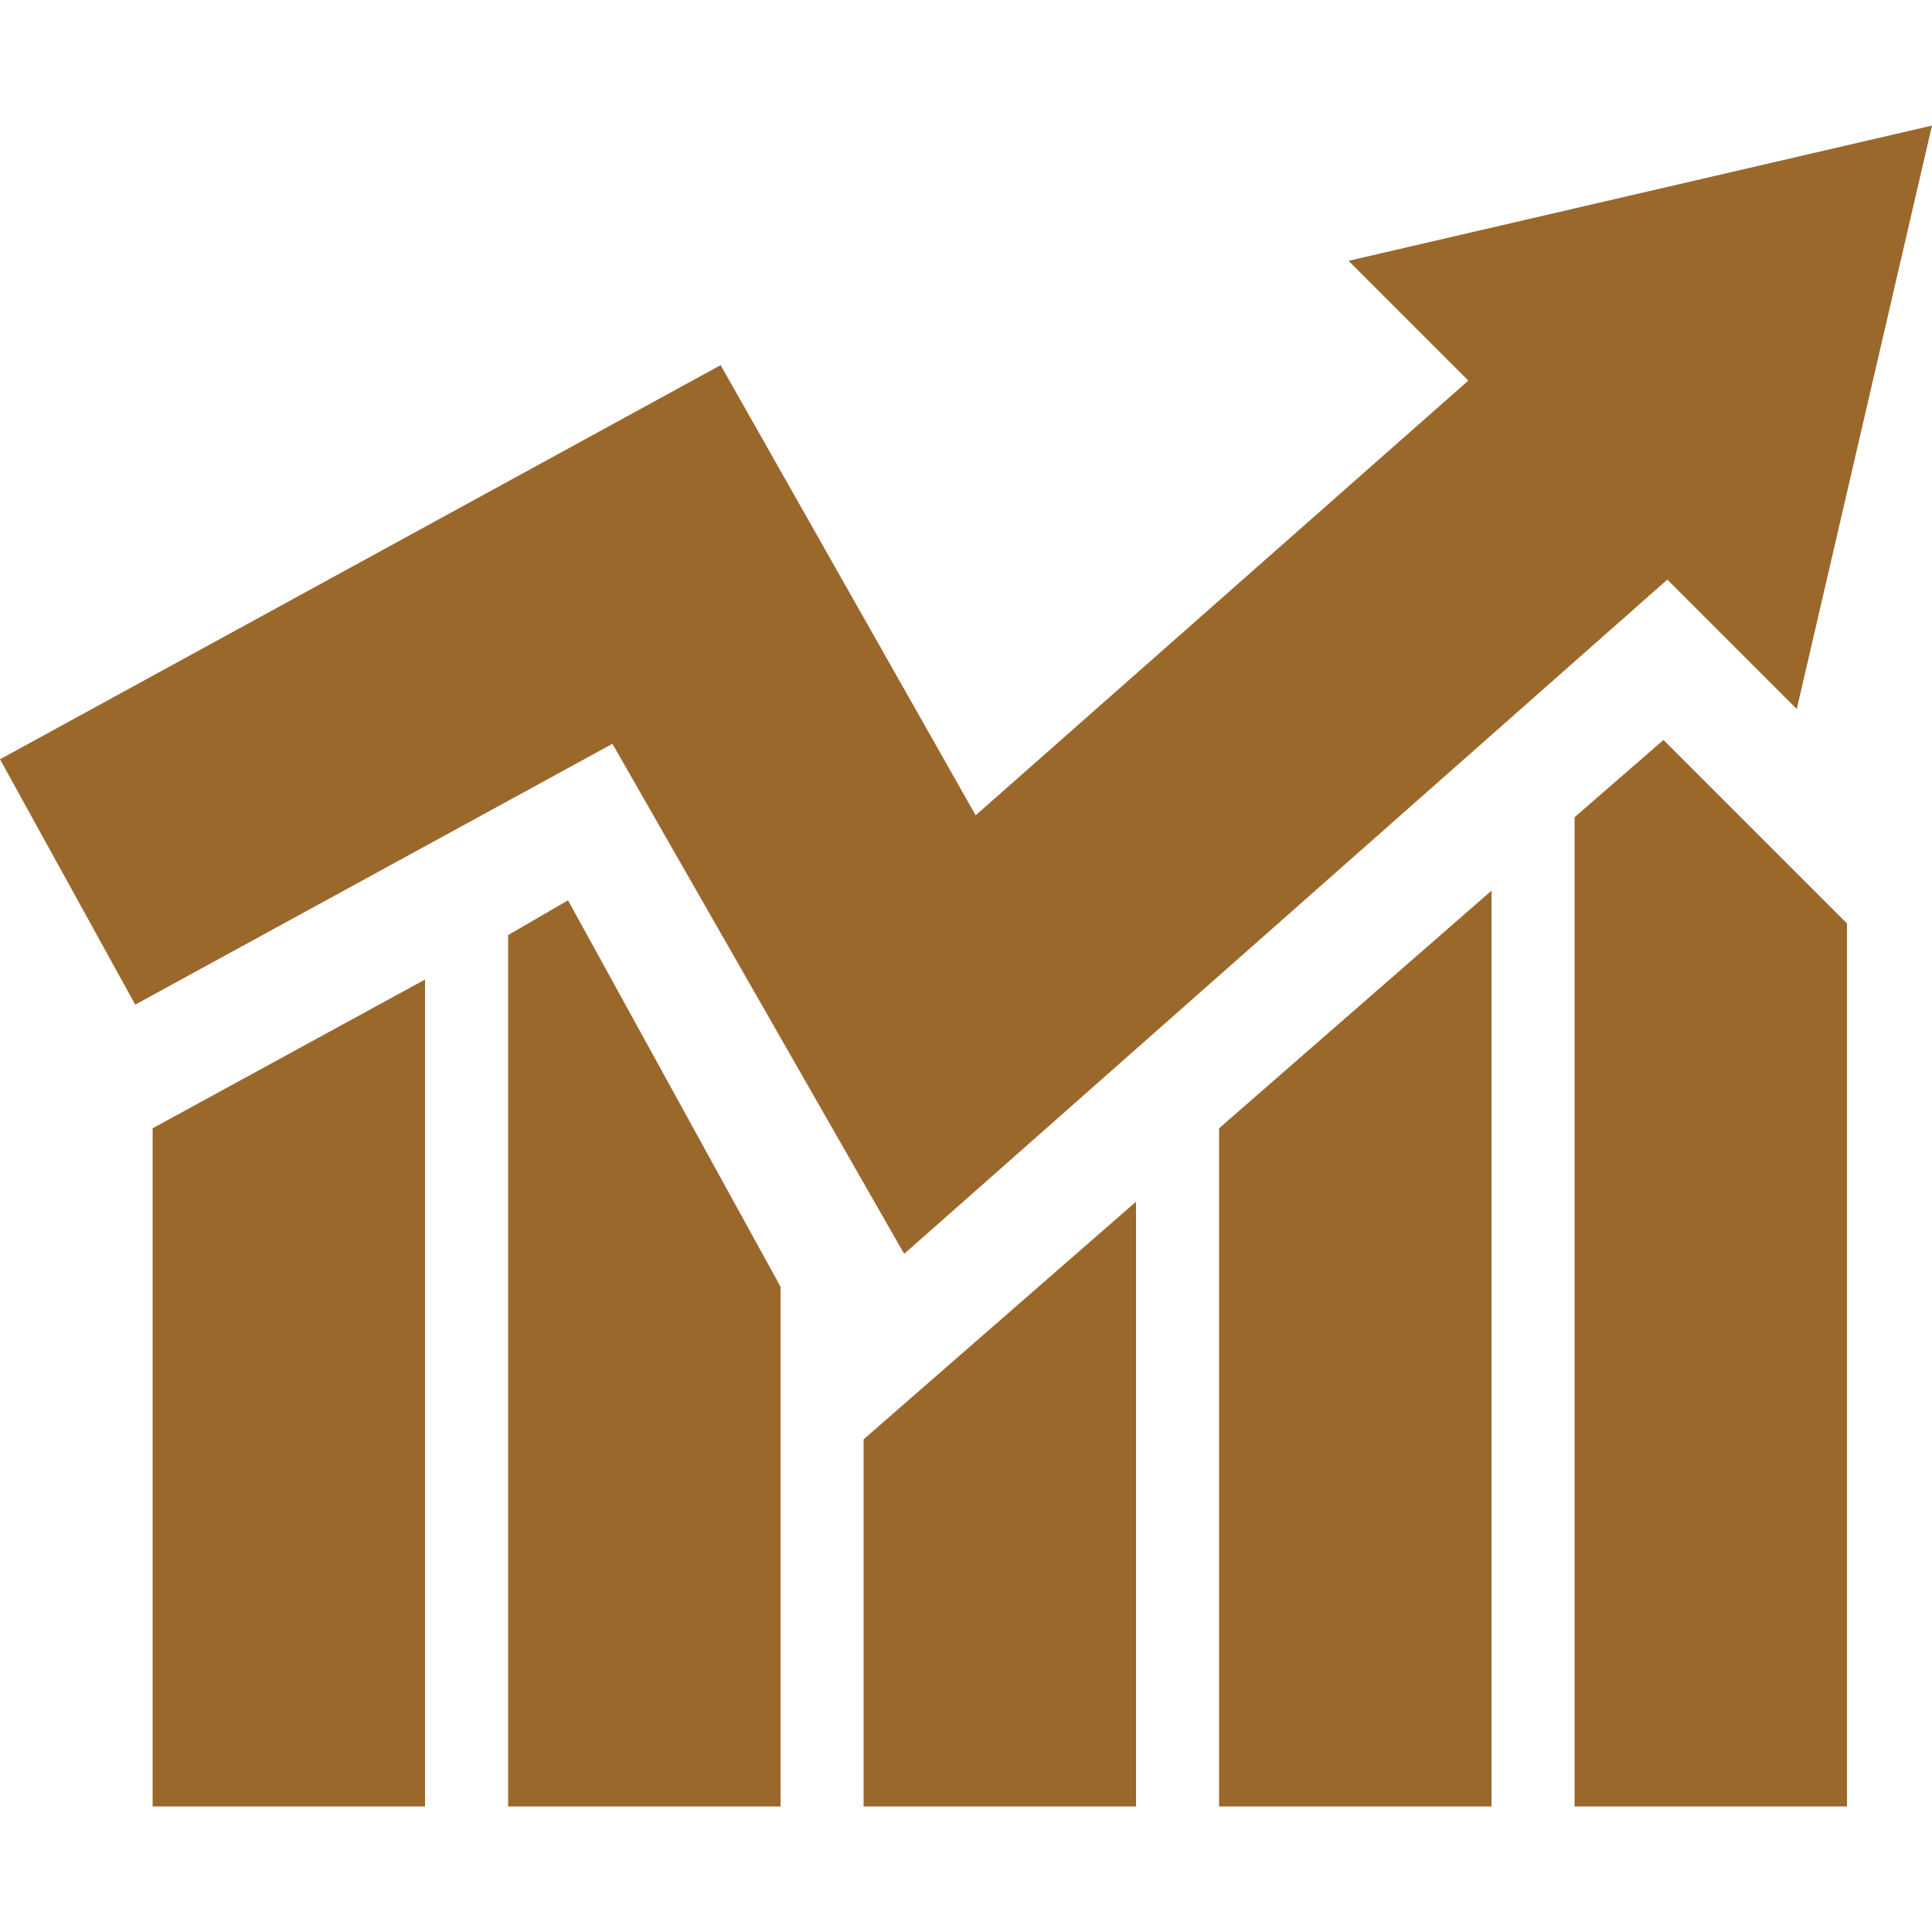 <svg xmlns="http://www.w3.org/2000/svg" width="100" height="100" viewBox="0 0 100 87"><path class="st0" fill="#9b682c" d="M7.9 87H22V44.2L7.9 51.9zm18.4-45.1V87h14.1V60.1l-11-20zM44.7 87h14.1V55.7L44.7 68zm18.4 0h14.1V39.6L63.1 51.9zm18.4-51.2V87h14.1V41.3l-9.5-9.5z"/><path class="st0" fill="#9b682c" d="M46.8 58.4l39.5-34.9 6.7 6.7L100 0 69.8 7l6.2 6.2-25.5 22.5-13.2-23.3L0 32.8l7 12.7L31.7 32z"/></svg>